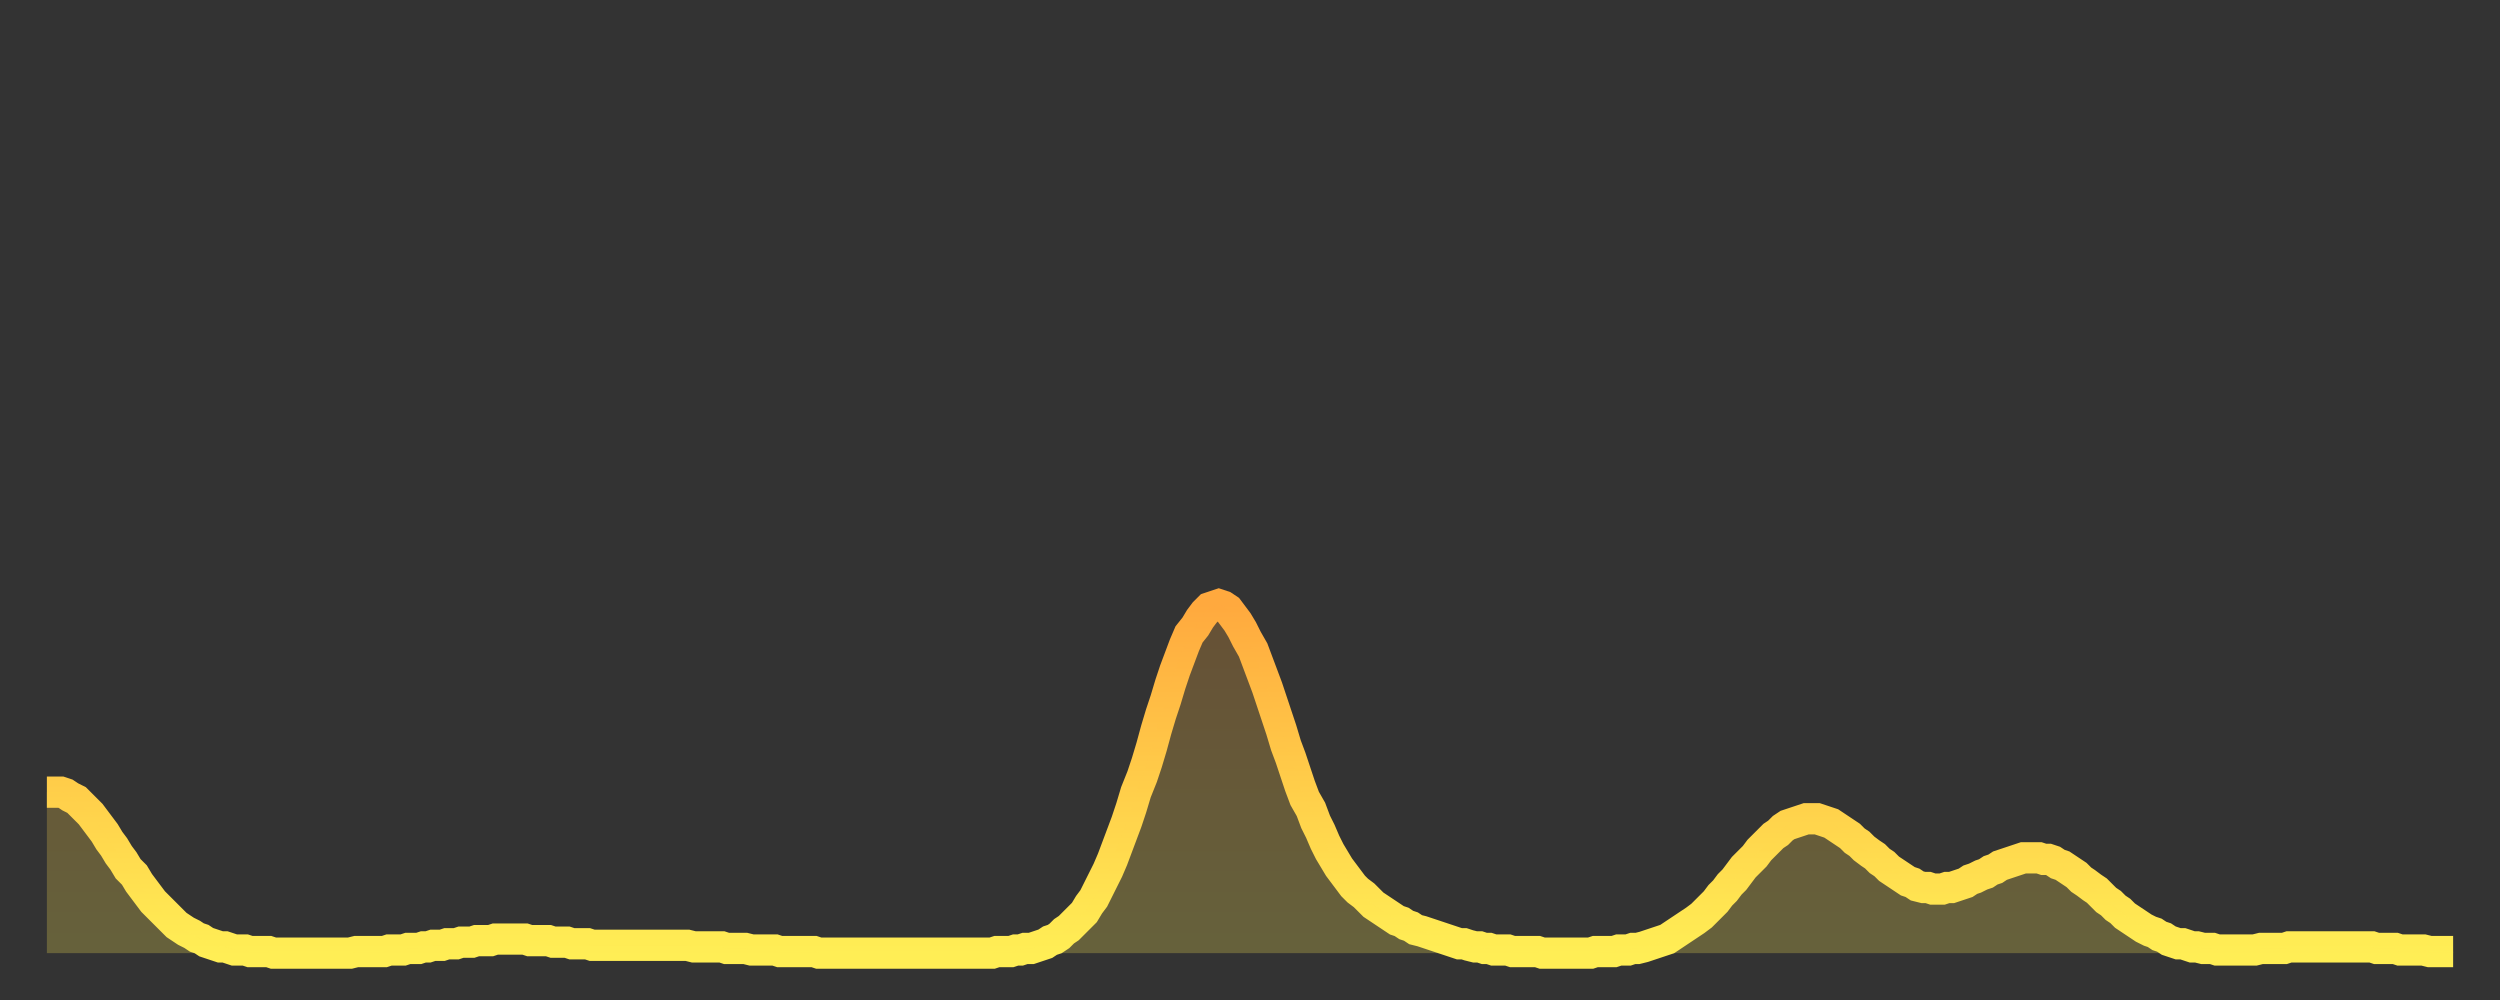 <?xml version="1.0" encoding="utf-8" ?>
<svg baseProfile="full" height="64" version="1.1" width="160" xmlns="http://www.w3.org/2000/svg" xmlns:ev="http://www.w3.org/2001/xml-events" xmlns:xlink="http://www.w3.org/1999/xlink"><rect width="100%" height="100%" fill="#333333" stroke="none"/><defs><linearGradient id="id1232846" x1="0" x2="0" y1="0" y2="1"><stop offset="0%" stop-color="#ffa93e" /><stop offset="50%" stop-color="#ffcc49" /><stop offset="100%" stop-color="#ffee55" /></linearGradient></defs><g transform="translate(3,3)"><g><path d="M 0.0 47.7 0.3 47.7 0.6 47.7 0.9 47.7 1.2 47.8 1.5 48.0 1.9 48.2 2.2 48.5 2.5 48.8 2.8 49.1 3.1 49.5 3.4 49.9 3.7 50.3 4.0 50.8 4.3 51.2 4.6 51.7 4.9 52.1 5.2 52.6 5.6 53.0 5.9 53.5 6.2 53.9 6.5 54.3 6.8 54.7 7.1 55.0 7.4 55.3 7.7 55.6 8.0 55.9 8.3 56.2 8.6 56.4 8.9 56.6 9.3 56.8 9.6 57.0 9.9 57.1 10.2 57.3 10.5 57.4 10.8 57.5 11.1 57.6 11.4 57.6 11.7 57.7 12.0 57.8 12.3 57.8 12.7 57.8 13.0 57.9 13.3 57.9 13.6 57.9 13.9 57.9 14.2 57.9 14.5 58.0 14.8 58.0 15.1 58.0 15.4 58.0 15.7 58.0 16.0 58.0 16.4 58.0 16.7 58.0 17.0 58.0 17.3 58.0 17.6 58.0 17.9 58.0 18.2 58.0 18.5 58.0 18.8 58.0 19.1 58.0 19.4 58.0 19.8 57.9 20.1 57.9 20.4 57.9 20.7 57.9 21.0 57.9 21.3 57.9 21.6 57.9 21.9 57.8 22.2 57.8 22.5 57.8 22.8 57.8 23.1 57.7 23.5 57.7 23.8 57.7 24.1 57.6 24.4 57.6 24.7 57.5 25.0 57.5 25.3 57.5 25.6 57.4 25.9 57.4 26.2 57.4 26.5 57.3 26.8 57.3 27.2 57.3 27.5 57.2 27.8 57.2 28.1 57.2 28.4 57.2 28.7 57.1 29.0 57.1 29.3 57.1 29.6 57.1 29.9 57.1 30.2 57.1 30.6 57.1 30.9 57.2 31.2 57.2 31.5 57.2 31.8 57.2 32.1 57.2 32.4 57.3 32.7 57.3 33.0 57.3 33.3 57.3 33.6 57.4 33.9 57.4 34.3 57.4 34.6 57.4 34.9 57.5 35.2 57.5 35.5 57.5 35.8 57.5 36.1 57.5 36.4 57.5 36.7 57.5 37.0 57.5 37.3 57.5 37.7 57.5 38.0 57.5 38.3 57.5 38.6 57.5 38.9 57.5 39.2 57.5 39.5 57.5 39.8 57.5 40.1 57.5 40.4 57.5 40.7 57.5 41.0 57.5 41.4 57.6 41.7 57.6 42.0 57.6 42.3 57.6 42.6 57.6 42.9 57.6 43.2 57.6 43.5 57.7 43.8 57.7 44.1 57.7 44.4 57.7 44.7 57.7 45.1 57.8 45.4 57.8 45.7 57.8 46.0 57.8 46.3 57.8 46.6 57.8 46.9 57.9 47.2 57.9 47.5 57.9 47.8 57.9 48.1 57.9 48.5 57.9 48.8 57.9 49.1 57.9 49.4 58.0 49.7 58.0 50.0 58.0 50.3 58.0 50.6 58.0 50.9 58.0 51.2 58.0 51.5 58.0 51.8 58.0 52.2 58.0 52.5 58.0 52.8 58.0 53.1 58.0 53.4 58.0 53.7 58.0 54.0 58.0 54.3 58.0 54.6 58.0 54.9 58.0 55.2 58.0 55.6 58.0 55.9 58.0 56.2 58.0 56.5 58.0 56.8 58.0 57.1 58.0 57.4 58.0 57.7 58.0 58.0 58.0 58.3 58.0 58.6 58.0 58.9 58.0 59.3 58.0 59.6 58.0 59.9 58.0 60.2 58.0 60.5 58.0 60.8 57.9 61.1 57.9 61.4 57.9 61.7 57.9 62.0 57.8 62.3 57.8 62.6 57.7 63.0 57.7 63.3 57.6 63.6 57.5 63.9 57.4 64.2 57.2 64.5 57.1 64.8 56.9 65.1 56.6 65.4 56.4 65.7 56.1 66.0 55.8 66.4 55.4 66.7 54.9 67.0 54.5 67.3 53.9 67.6 53.3 67.9 52.7 68.2 52.0 68.5 51.2 68.8 50.4 69.1 49.6 69.4 48.7 69.7 47.7 70.1 46.7 70.4 45.8 70.7 44.8 71.0 43.7 71.3 42.7 71.6 41.8 71.9 40.8 72.2 39.9 72.5 39.1 72.8 38.3 73.1 37.6 73.5 37.1 73.8 36.6 74.1 36.2 74.4 35.9 74.7 35.8 75.0 35.7 75.3 35.8 75.6 36.0 75.9 36.4 76.2 36.8 76.5 37.3 76.8 37.9 77.2 38.6 77.5 39.4 77.8 40.2 78.1 41.0 78.4 41.9 78.7 42.8 79.0 43.7 79.3 44.7 79.6 45.5 79.9 46.4 80.2 47.3 80.5 48.1 80.9 48.8 81.2 49.6 81.5 50.2 81.8 50.9 82.1 51.5 82.4 52.0 82.7 52.5 83.0 52.9 83.3 53.3 83.6 53.7 83.9 54.0 84.3 54.3 84.6 54.6 84.9 54.9 85.2 55.1 85.5 55.3 85.8 55.5 86.1 55.7 86.4 55.9 86.7 56.0 87.0 56.2 87.3 56.3 87.6 56.5 88.0 56.6 88.3 56.7 88.6 56.8 88.9 56.9 89.2 57.0 89.5 57.1 89.8 57.2 90.1 57.3 90.4 57.4 90.7 57.4 91.0 57.5 91.4 57.6 91.7 57.6 92.0 57.7 92.3 57.7 92.6 57.8 92.9 57.8 93.2 57.8 93.5 57.8 93.8 57.9 94.1 57.9 94.4 57.9 94.7 57.9 95.1 57.9 95.4 57.9 95.7 58.0 96.0 58.0 96.3 58.0 96.6 58.0 96.9 58.0 97.2 58.0 97.5 58.0 97.8 58.0 98.1 58.0 98.4 58.0 98.8 58.0 99.1 57.9 99.4 57.9 99.7 57.9 100.0 57.9 100.3 57.9 100.6 57.8 100.9 57.8 101.2 57.8 101.5 57.7 101.8 57.7 102.2 57.6 102.5 57.5 102.8 57.4 103.1 57.3 103.4 57.2 103.7 57.1 104.0 56.9 104.3 56.7 104.6 56.5 104.9 56.3 105.2 56.1 105.5 55.9 105.9 55.6 106.2 55.3 106.5 55.0 106.8 54.7 107.1 54.3 107.4 54.0 107.7 53.6 108.0 53.3 108.3 52.9 108.6 52.5 108.9 52.2 109.3 51.8 109.6 51.4 109.9 51.1 110.2 50.8 110.5 50.5 110.8 50.3 111.1 50.0 111.4 49.8 111.7 49.7 112.0 49.6 112.3 49.5 112.6 49.4 113.0 49.4 113.3 49.4 113.6 49.5 113.9 49.6 114.2 49.7 114.5 49.9 114.8 50.1 115.1 50.3 115.4 50.5 115.7 50.8 116.0 51.0 116.3 51.3 116.7 51.6 117.0 51.8 117.3 52.1 117.6 52.3 117.9 52.6 118.2 52.8 118.5 53.0 118.8 53.2 119.1 53.4 119.4 53.5 119.7 53.7 120.1 53.8 120.4 53.8 120.7 53.9 121.0 53.9 121.3 53.9 121.6 53.8 121.9 53.8 122.2 53.7 122.5 53.6 122.8 53.5 123.1 53.3 123.4 53.2 123.8 53.0 124.1 52.9 124.4 52.7 124.7 52.6 125.0 52.4 125.3 52.3 125.6 52.2 125.9 52.1 126.2 52.0 126.5 51.9 126.8 51.9 127.2 51.9 127.5 51.9 127.8 52.0 128.1 52.0 128.4 52.1 128.7 52.3 129.0 52.4 129.3 52.6 129.6 52.8 129.9 53.0 130.2 53.3 130.5 53.5 130.9 53.8 131.2 54.0 131.5 54.3 131.8 54.6 132.1 54.8 132.4 55.1 132.7 55.3 133.0 55.6 133.3 55.8 133.6 56.0 133.9 56.2 134.2 56.4 134.6 56.6 134.9 56.7 135.2 56.9 135.5 57.0 135.8 57.2 136.1 57.3 136.4 57.4 136.7 57.4 137.0 57.5 137.3 57.6 137.6 57.6 138.0 57.7 138.3 57.7 138.6 57.7 138.9 57.8 139.2 57.8 139.5 57.8 139.8 57.8 140.1 57.8 140.4 57.8 140.7 57.8 141.0 57.8 141.3 57.8 141.7 57.7 142.0 57.7 142.3 57.7 142.6 57.7 142.9 57.7 143.2 57.7 143.5 57.6 143.8 57.6 144.1 57.6 144.4 57.6 144.7 57.6 145.1 57.6 145.4 57.6 145.7 57.6 146.0 57.6 146.3 57.6 146.6 57.6 146.9 57.6 147.2 57.6 147.5 57.6 147.8 57.6 148.1 57.6 148.4 57.6 148.8 57.6 149.1 57.7 149.4 57.7 149.7 57.7 150.0 57.7 150.3 57.7 150.6 57.8 150.9 57.8 151.2 57.8 151.5 57.8 151.8 57.8 152.1 57.8 152.5 57.9 152.8 57.9 153.1 57.9 153.4 57.9 153.7 57.9 154.0 57.9" fill="none" id="graph-curve" opacity="1" stroke="url(#id1232846)" stroke-width="2" /><path d="M 0 58 L 0.0 47.7 0.3 47.7 0.6 47.7 0.9 47.7 1.2 47.8 1.5 48.0 1.9 48.2 2.2 48.5 2.5 48.8 2.8 49.1 3.1 49.5 3.4 49.9 3.7 50.3 4.0 50.8 4.3 51.2 4.6 51.7 4.9 52.1 5.2 52.6 5.6 53.0 5.9 53.5 6.2 53.9 6.5 54.3 6.8 54.7 7.1 55.0 7.4 55.3 7.7 55.6 8.0 55.9 8.3 56.2 8.6 56.4 8.9 56.6 9.3 56.8 9.6 57.0 9.9 57.1 10.2 57.3 10.5 57.4 10.8 57.5 11.1 57.6 11.4 57.6 11.7 57.7 12.0 57.8 12.3 57.8 12.7 57.8 13.0 57.9 13.3 57.9 13.6 57.9 13.9 57.9 14.2 57.9 14.5 58.0 14.8 58.0 15.1 58.0 15.4 58.0 15.7 58.0 16.0 58.0 16.4 58.0 16.7 58.0 17.0 58.0 17.3 58.0 17.6 58.0 17.9 58.0 18.2 58.0 18.5 58.0 18.8 58.0 19.1 58.0 19.4 58.0 19.8 57.9 20.1 57.9 20.4 57.9 20.7 57.9 21.0 57.9 21.3 57.9 21.6 57.9 21.9 57.8 22.2 57.8 22.5 57.8 22.8 57.8 23.1 57.7 23.5 57.7 23.8 57.7 24.1 57.6 24.4 57.6 24.7 57.5 25.0 57.5 25.3 57.5 25.6 57.4 25.9 57.4 26.2 57.4 26.5 57.3 26.8 57.3 27.2 57.3 27.5 57.2 27.8 57.2 28.1 57.2 28.4 57.2 28.7 57.1 29.0 57.1 29.3 57.1 29.6 57.1 29.9 57.1 30.2 57.1 30.6 57.1 30.9 57.2 31.2 57.2 31.5 57.2 31.8 57.2 32.1 57.2 32.4 57.3 32.7 57.3 33.0 57.3 33.3 57.3 33.6 57.4 33.9 57.4 34.3 57.4 34.6 57.4 34.9 57.5 35.2 57.5 35.5 57.5 35.8 57.5 36.1 57.5 36.4 57.5 36.7 57.5 37.0 57.5 37.3 57.5 37.7 57.5 38.0 57.5 38.3 57.5 38.6 57.5 38.9 57.5 39.2 57.5 39.5 57.5 39.8 57.5 40.1 57.5 40.4 57.5 40.7 57.5 41.0 57.5 41.4 57.6 41.7 57.6 42.0 57.6 42.3 57.6 42.6 57.6 42.9 57.6 43.2 57.6 43.5 57.7 43.8 57.7 44.1 57.7 44.4 57.7 44.7 57.7 45.1 57.8 45.4 57.8 45.7 57.8 46.0 57.8 46.3 57.8 46.6 57.8 46.9 57.9 47.2 57.9 47.5 57.9 47.8 57.9 48.1 57.9 48.5 57.9 48.8 57.9 49.1 57.9 49.4 58.0 49.7 58.0 50.0 58.0 50.3 58.0 50.6 58.0 50.9 58.0 51.2 58.0 51.5 58.0 51.8 58.0 52.2 58.0 52.5 58.0 52.8 58.0 53.1 58.0 53.4 58.0 53.7 58.0 54.0 58.0 54.3 58.0 54.6 58.0 54.9 58.0 55.2 58.0 55.6 58.0 55.9 58.0 56.2 58.0 56.5 58.0 56.8 58.0 57.1 58.0 57.4 58.0 57.7 58.0 58.0 58.0 58.3 58.0 58.6 58.0 58.9 58.0 59.3 58.0 59.6 58.0 59.9 58.0 60.2 58.0 60.5 58.0 60.8 57.9 61.1 57.9 61.4 57.9 61.7 57.9 62.0 57.8 62.3 57.8 62.6 57.7 63.0 57.7 63.3 57.6 63.6 57.5 63.9 57.4 64.2 57.2 64.5 57.1 64.8 56.9 65.1 56.6 65.4 56.4 65.7 56.1 66.0 55.8 66.4 55.4 66.7 54.9 67.0 54.5 67.3 53.9 67.6 53.3 67.9 52.7 68.2 52.0 68.5 51.2 68.8 50.4 69.1 49.6 69.4 48.7 69.7 47.7 70.1 46.7 70.4 45.8 70.7 44.8 71.0 43.7 71.3 42.7 71.6 41.8 71.9 40.8 72.2 39.9 72.5 39.1 72.8 38.3 73.1 37.6 73.5 37.1 73.8 36.6 74.1 36.2 74.4 35.9 74.7 35.8 75.0 35.7 75.3 35.8 75.6 36.0 75.9 36.4 76.2 36.8 76.5 37.3 76.8 37.9 77.2 38.6 77.5 39.4 77.8 40.2 78.1 41.0 78.4 41.9 78.7 42.8 79.0 43.7 79.3 44.7 79.6 45.5 79.9 46.4 80.2 47.3 80.5 48.1 80.9 48.8 81.2 49.6 81.5 50.2 81.8 50.9 82.1 51.5 82.4 52.0 82.7 52.5 83.0 52.9 83.3 53.3 83.6 53.7 83.9 54.0 84.3 54.3 84.6 54.6 84.9 54.9 85.2 55.1 85.5 55.3 85.8 55.5 86.1 55.7 86.4 55.9 86.7 56.0 87.0 56.2 87.3 56.3 87.6 56.5 88.0 56.6 88.3 56.7 88.6 56.8 88.9 56.9 89.2 57.0 89.5 57.1 89.8 57.2 90.1 57.3 90.4 57.4 90.7 57.4 91.0 57.5 91.4 57.6 91.7 57.6 92.0 57.7 92.3 57.7 92.6 57.8 92.9 57.8 93.2 57.8 93.5 57.8 93.8 57.9 94.1 57.9 94.4 57.9 94.7 57.9 95.1 57.9 95.4 57.9 95.7 58.0 96.0 58.0 96.3 58.0 96.6 58.0 96.9 58.0 97.2 58.0 97.5 58.0 97.8 58.0 98.1 58.0 98.4 58.0 98.8 58.0 99.1 57.9 99.4 57.9 99.7 57.9 100.0 57.9 100.3 57.9 100.6 57.8 100.9 57.8 101.2 57.8 101.5 57.7 101.8 57.7 102.2 57.6 102.5 57.5 102.8 57.4 103.1 57.3 103.4 57.2 103.7 57.1 104.0 56.9 104.3 56.7 104.6 56.5 104.9 56.3 105.2 56.1 105.5 55.9 105.9 55.6 106.2 55.3 106.5 55.0 106.8 54.7 107.1 54.3 107.4 54.0 107.7 53.6 108.0 53.3 108.3 52.9 108.6 52.5 108.9 52.2 109.3 51.8 109.6 51.4 109.9 51.1 110.2 50.8 110.5 50.5 110.8 50.3 111.1 50.0 111.4 49.8 111.7 49.7 112.0 49.6 112.3 49.5 112.6 49.4 113.0 49.4 113.3 49.4 113.6 49.5 113.9 49.6 114.2 49.7 114.5 49.9 114.8 50.1 115.1 50.3 115.4 50.5 115.7 50.8 116.0 51.0 116.3 51.3 116.7 51.6 117.0 51.8 117.3 52.1 117.6 52.3 117.9 52.6 118.2 52.8 118.5 53.0 118.8 53.2 119.1 53.4 119.4 53.5 119.7 53.7 120.1 53.8 120.4 53.8 120.7 53.9 121.0 53.9 121.3 53.9 121.6 53.8 121.9 53.8 122.2 53.7 122.5 53.6 122.8 53.5 123.1 53.3 123.4 53.2 123.8 53.0 124.1 52.9 124.4 52.7 124.7 52.6 125.0 52.4 125.3 52.3 125.6 52.2 125.9 52.1 126.2 52.0 126.5 51.9 126.8 51.9 127.2 51.9 127.5 51.9 127.8 52.0 128.1 52.0 128.4 52.1 128.7 52.3 129.0 52.4 129.3 52.6 129.6 52.8 129.9 53.0 130.2 53.3 130.5 53.5 130.9 53.8 131.2 54.0 131.5 54.3 131.8 54.6 132.1 54.8 132.4 55.1 132.7 55.3 133.0 55.6 133.3 55.8 133.6 56.0 133.9 56.2 134.2 56.4 134.6 56.6 134.9 56.7 135.2 56.9 135.5 57.0 135.8 57.2 136.1 57.3 136.4 57.4 136.7 57.4 137.0 57.5 137.3 57.6 137.6 57.6 138.0 57.7 138.3 57.7 138.6 57.7 138.9 57.8 139.2 57.8 139.5 57.8 139.8 57.8 140.1 57.8 140.4 57.8 140.7 57.8 141.0 57.8 141.3 57.8 141.7 57.7 142.0 57.7 142.3 57.7 142.6 57.7 142.9 57.7 143.2 57.7 143.5 57.6 143.8 57.6 144.1 57.6 144.4 57.6 144.7 57.6 145.1 57.6 145.4 57.6 145.7 57.6 146.0 57.6 146.3 57.6 146.6 57.6 146.9 57.6 147.2 57.6 147.5 57.6 147.8 57.6 148.1 57.6 148.4 57.6 148.8 57.6 149.1 57.7 149.4 57.7 149.7 57.7 150.0 57.7 150.3 57.7 150.6 57.8 150.9 57.8 151.2 57.8 151.5 57.8 151.8 57.8 152.1 57.8 152.5 57.9 152.8 57.9 153.1 57.9 153.4 57.9 153.7 57.9 154.0 57.9 154 58" fill="url(#id1232846)" fill-opacity=".25" id="graph-shadow" /></g></g></svg>
